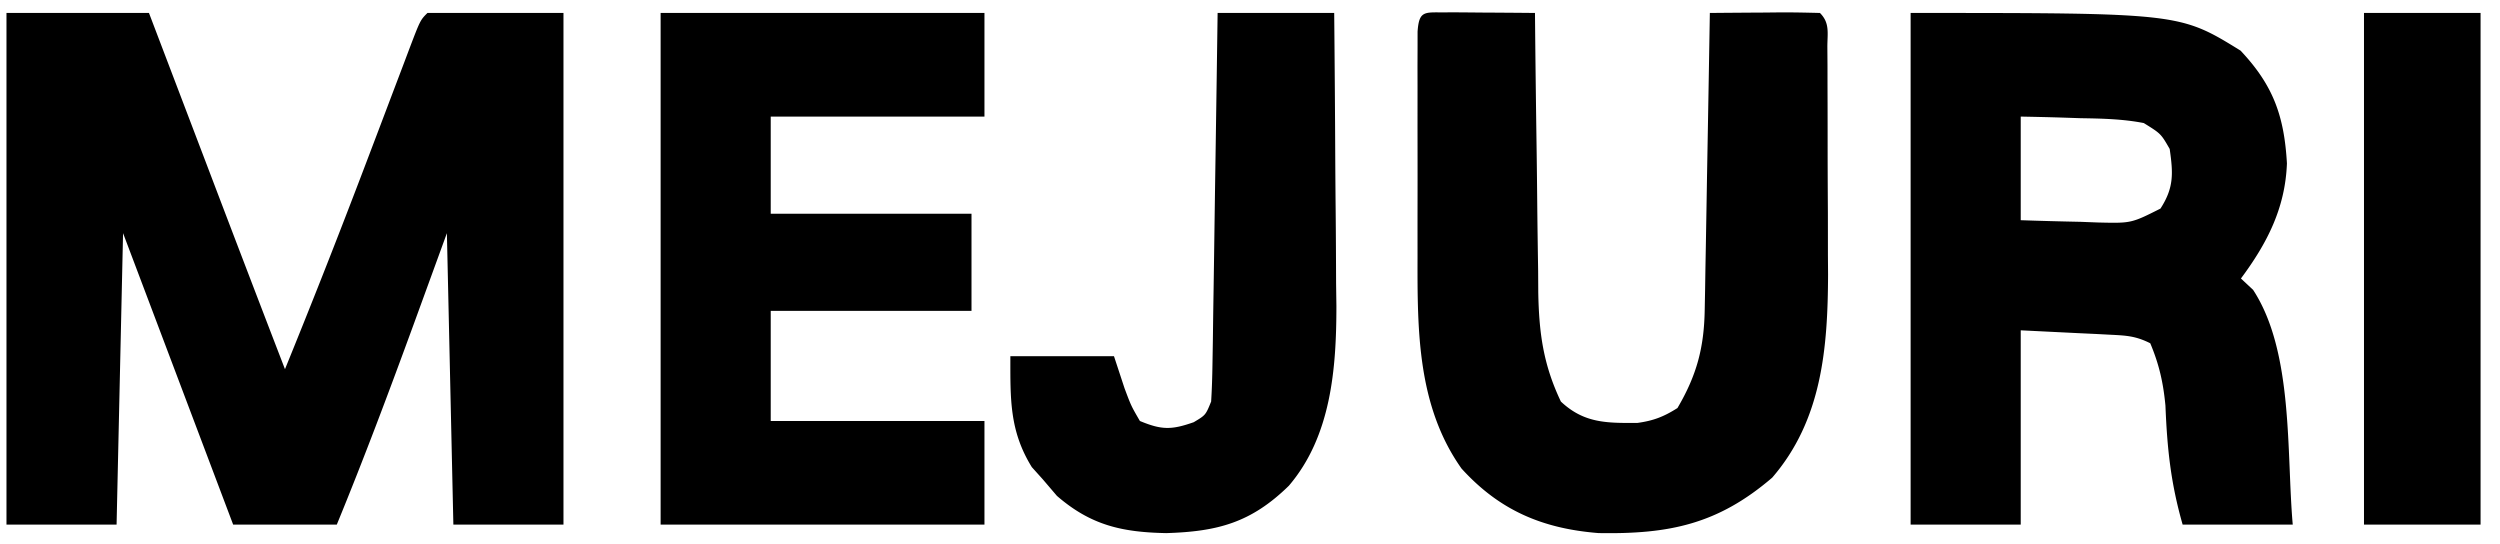 <svg xmlns="http://www.w3.org/2000/svg" width="386" height="84" fill="none"><path fill="#000" d="M1 2h22l3.324 8.73 3.237 8.5 2.226 5.845A7581 7581 0 0 0 44 57a1392 1392 0 0 0 11.39-28.863l.886-2.323q2.216-5.82 4.418-11.647l1.646-4.335.77-2.046C64.886 3.113 64.886 3.113 66 2h21v79H70l-1-45-5.125 14.063C60.079 60.445 56.205 70.773 52 81H36L19 36l-1 45H1zM295 2c41.517 0 41.517 0 50.938 5.813 5.071 5.378 6.743 10.119 7.164 17.41-.253 6.895-3.056 12.336-7.102 17.777l1.875 1.75c6.259 9.572 5.14 25.056 6.125 36.25h-17c-1.853-6.486-2.384-11.737-2.656-18.379-.336-3.533-.969-6.356-2.344-9.621-2.236-1.118-3.649-1.194-6.133-1.316l-2.2-.116-2.792-.13L312 51v30h-17zm17 16v16c3.084.108 6.165.187 9.25.25l2.645.102c5.169.126 5.169.126 9.683-2.149 2.089-3.237 1.96-5.437 1.422-9.203-1.357-2.362-1.357-2.362-4-4-3.243-.63-6.453-.696-9.75-.75l-2.691-.09c-2.186-.07-4.373-.117-6.559-.16M223.817 1.902q2.373.01 4.746.036l2.443.013q2.997.02 5.994.049l.018 1.92c.064 6.62.149 13.238.245 19.857q.05 3.701.084 7.403c.033 3.555.086 7.109.142 10.664l.019 3.321c.12 6.292.777 11.127 3.492 16.835 3.583 3.372 7.123 3.325 11.817 3.3 2.473-.34 4.078-.964 6.183-2.3 2.982-5.08 4.105-9.31 4.206-15.136l.06-3.093.051-3.318.063-3.413q.096-5.395.183-10.79l.131-7.316q.16-8.967.306-17.934 4.219-.04 8.438-.062l2.431-.026c2.044-.009 4.088.036 6.131.088 1.574 1.574 1.135 3.144 1.146 5.33l.019 2.794.003 3.052.01 3.138q.008 3.305.008 6.61c.002 3.336.02 6.672.039 10.008q.005 3.215.006 6.431l.022 2.985c-.037 11.398-.945 22.507-8.628 31.402-8.407 7.206-15.924 8.749-26.832 8.555-8.647-.695-15.263-3.502-21.136-9.965-6.813-9.625-6.812-21.267-6.79-32.586l-.002-3.187q-.001-3.312.005-6.623c.005-3.395 0-6.79-.006-10.184l.003-6.444-.006-3.09.01-2.833.002-2.504c.239-3.556 1.223-2.891 4.944-2.987M102 2h50v16h-33v15h31v15h-31v17h33v16h-50zM188 2h18q.112 11.42.165 22.84.022 3.877.061 7.756c.037 3.734.054 7.467.067 11.2l.047 3.459c.002 9.676-.819 20.107-7.34 27.745-5.82 5.691-10.967 7.072-18.937 7.313-6.788-.136-11.609-1.187-16.875-5.75L161 74l-1.687-1.875C155.842 66.505 156 61.597 156 55h16l1.625 4.938c1.024 2.735 1.024 2.735 2.375 5.062 3.381 1.409 4.895 1.388 8.313.188 1.838-1.095 1.838-1.095 2.687-3.188.12-1.91.177-3.822.205-5.735l.061-3.64.051-3.945q.03-2.014.063-4.027.081-5.303.152-10.604.077-5.409.161-10.818Q187.854 12.615 188 2M365 2h18v79h-18z"/></svg>